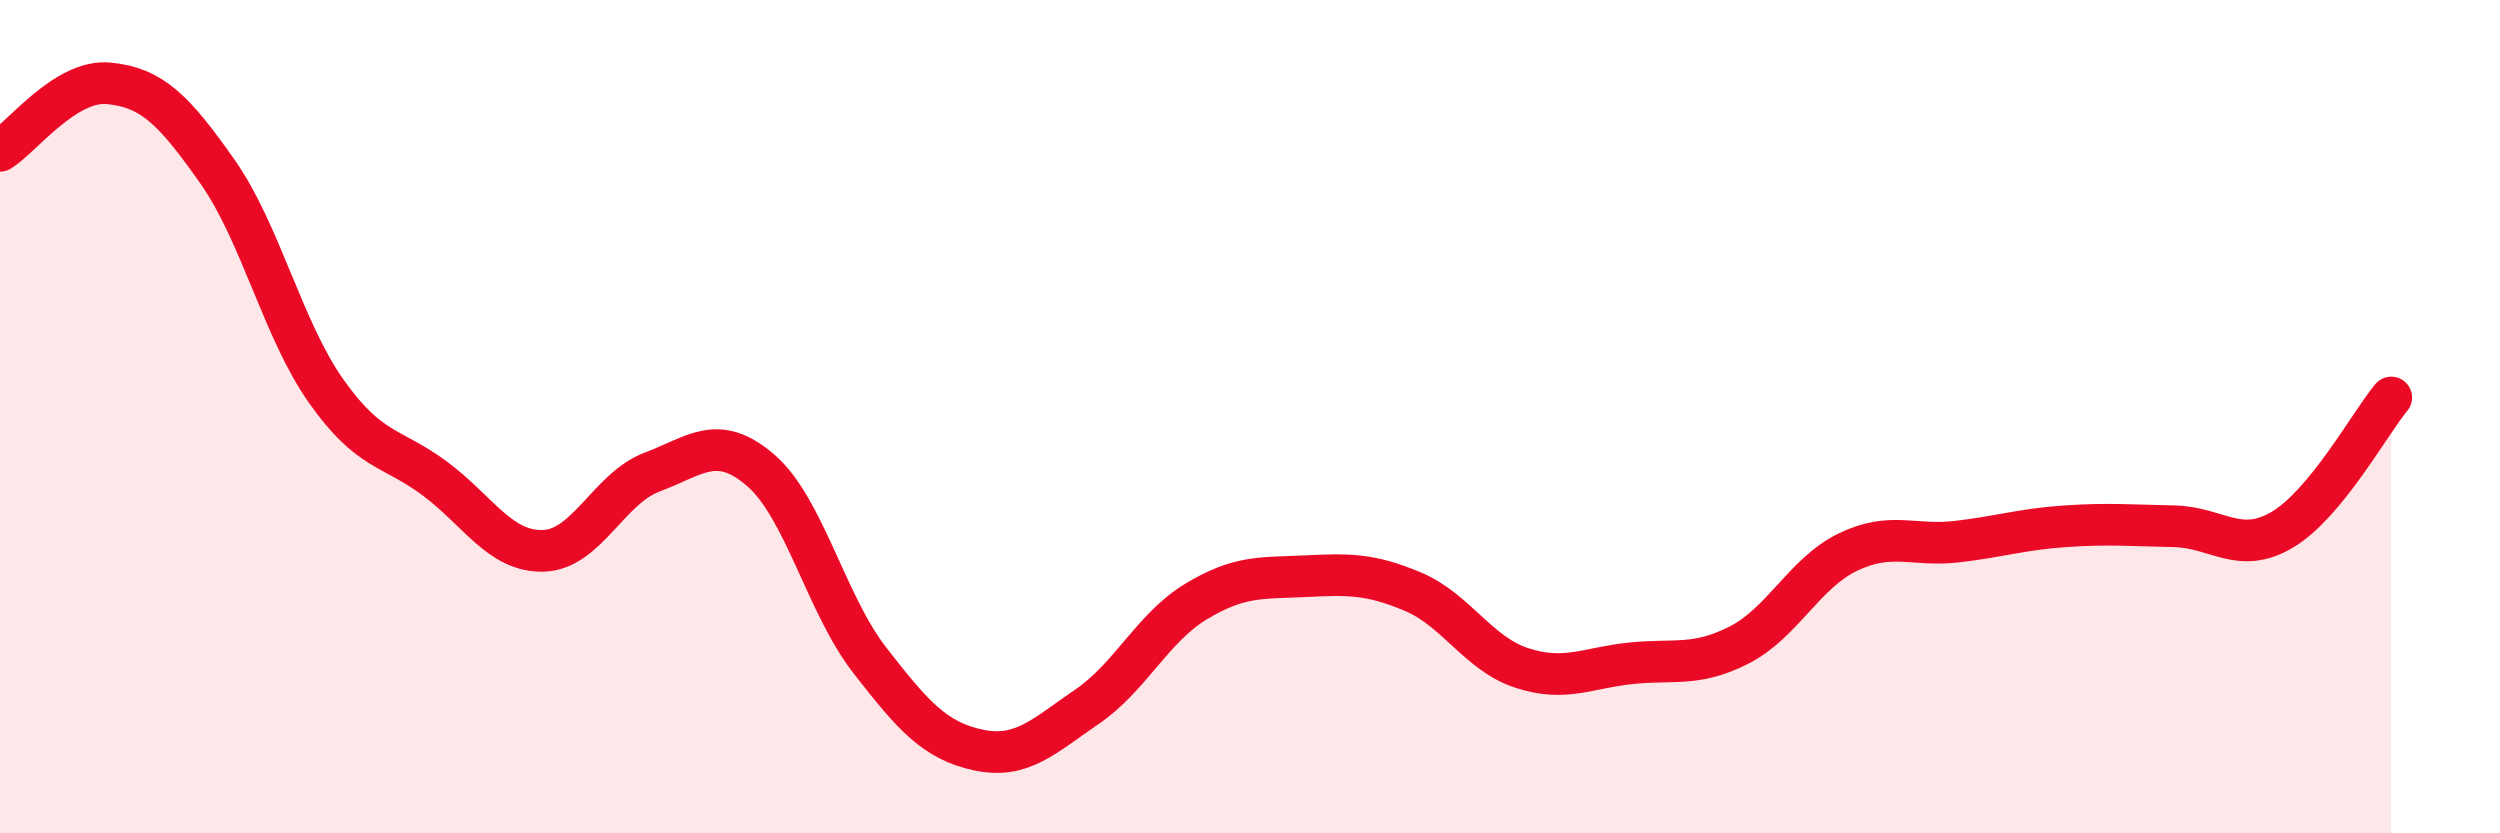 
    <svg width="60" height="20" viewBox="0 0 60 20" xmlns="http://www.w3.org/2000/svg">
      <path
        d="M 0,3.62 C 0.52,3.3 1.57,1.9 2.61,2 C 3.65,2.1 4.18,2.64 5.22,4.12 C 6.26,5.6 6.79,7.92 7.83,9.39 C 8.87,10.86 9.39,10.71 10.43,11.48 C 11.47,12.25 12,13.25 13.04,13.22 C 14.08,13.19 14.61,11.72 15.65,11.33 C 16.69,10.94 17.22,10.39 18.26,11.29 C 19.3,12.19 19.83,14.5 20.87,15.84 C 21.91,17.18 22.44,17.78 23.48,18 C 24.52,18.22 25.05,17.67 26.09,16.96 C 27.13,16.25 27.66,15.07 28.7,14.44 C 29.74,13.81 30.26,13.88 31.3,13.83 C 32.34,13.78 32.87,13.76 33.91,14.2 C 34.95,14.64 35.48,15.69 36.52,16.03 C 37.56,16.37 38.09,16.03 39.13,15.92 C 40.17,15.81 40.7,16.01 41.74,15.48 C 42.78,14.95 43.31,13.75 44.35,13.25 C 45.39,12.75 45.92,13.12 46.96,13 C 48,12.88 48.53,12.7 49.57,12.63 C 50.61,12.56 51.13,12.61 52.17,12.63 C 53.21,12.65 53.74,13.33 54.78,12.71 C 55.82,12.09 56.87,10.17 57.39,9.54L57.39 20L0 20Z"
        fill="#EB0A25"
        opacity="0.1"
        stroke-linecap="round"
        stroke-linejoin="round"
      />
      <path
        d="M 0,3.62 C 0.52,3.3 1.57,1.9 2.61,2 C 3.65,2.1 4.18,2.64 5.22,4.12 C 6.26,5.6 6.79,7.92 7.83,9.39 C 8.87,10.86 9.39,10.71 10.43,11.48 C 11.47,12.25 12,13.25 13.04,13.22 C 14.08,13.19 14.61,11.72 15.65,11.33 C 16.69,10.94 17.22,10.39 18.26,11.29 C 19.3,12.19 19.83,14.5 20.87,15.84 C 21.91,17.18 22.44,17.78 23.48,18 C 24.52,18.22 25.05,17.67 26.09,16.96 C 27.13,16.25 27.66,15.07 28.7,14.44 C 29.74,13.81 30.26,13.88 31.3,13.83 C 32.34,13.78 32.87,13.76 33.91,14.2 C 34.95,14.64 35.48,15.69 36.52,16.03 C 37.56,16.37 38.09,16.03 39.13,15.92 C 40.17,15.81 40.7,16.01 41.74,15.48 C 42.78,14.95 43.31,13.75 44.35,13.25 C 45.39,12.75 45.92,13.12 46.96,13 C 48,12.88 48.53,12.7 49.57,12.63 C 50.61,12.56 51.13,12.61 52.17,12.63 C 53.21,12.65 53.74,13.33 54.78,12.71 C 55.82,12.09 56.87,10.17 57.39,9.54"
        stroke="#EB0A25"
        stroke-width="1"
        fill="none"
        stroke-linecap="round"
        stroke-linejoin="round"
      />
    </svg>
  